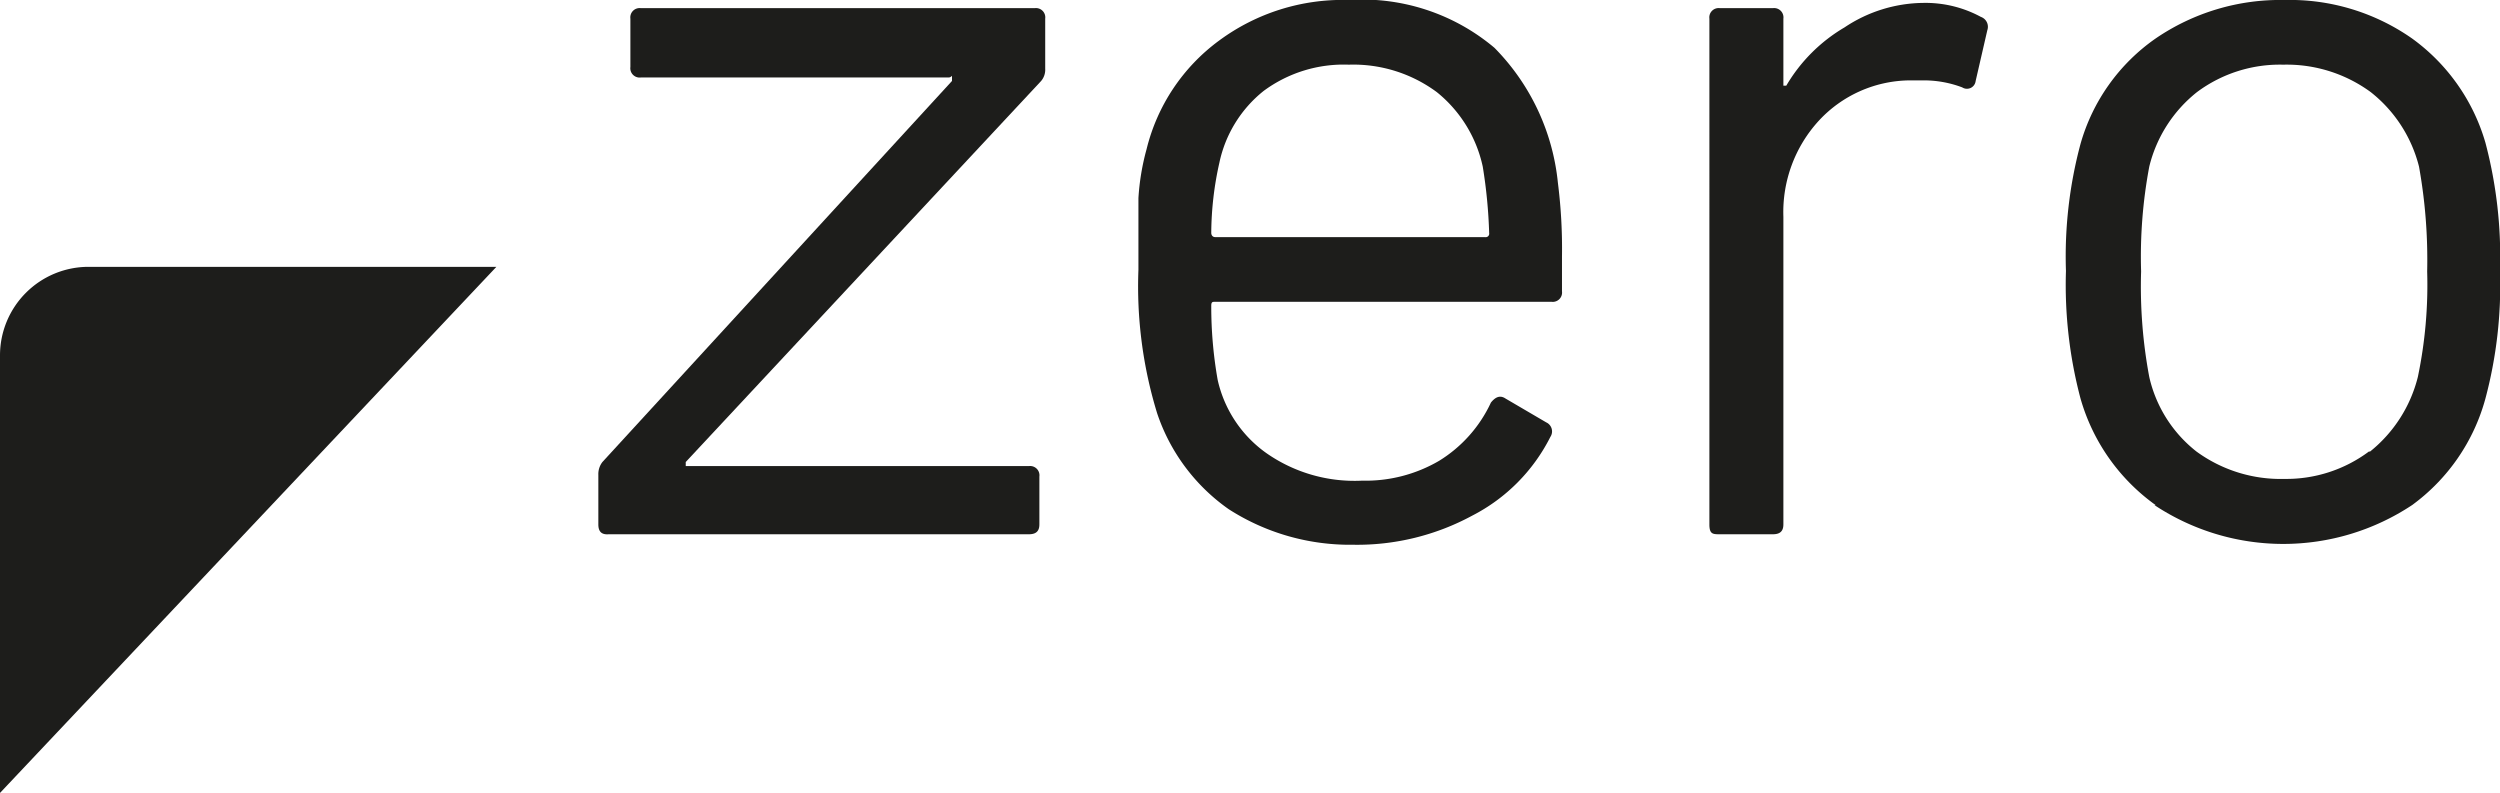 <svg xmlns="http://www.w3.org/2000/svg" viewBox="0 0 42.91 13.61"><defs><style>.cls-1{fill:#1d1d1b;}</style></defs><g id="Livello_2" data-name="Livello 2"><g id="Livello_1-2" data-name="Livello 1"><path class="cls-1" d="M0,13.61V6.1A1.52,1.52,0,0,1,1.52,4.58h7Z"/><path class="cls-1" d="M10.27,9V8.15a.34.34,0,0,1,.07-.22l6-6.54s0,0,0-.06,0,0-.06,0H11a.16.16,0,0,1-.18-.18V.32A.16.16,0,0,1,11,.14h6.76a.16.16,0,0,1,.18.18v.86a.3.3,0,0,1-.07.21L11.77,7.93s0,.05,0,.07l.06,0h5.83a.16.16,0,0,1,.18.18V9c0,.12-.06.17-.18.17H10.45C10.33,9.18,10.27,9.13,10.27,9Z"/><path class="cls-1" d="M26.81,4.4V5a.16.16,0,0,1-.18.18H20.86c-.05,0-.07,0-.07.07a7.24,7.24,0,0,0,.11,1.27,2.1,2.1,0,0,0,.84,1.26,2.64,2.64,0,0,0,1.64.47,2.5,2.5,0,0,0,1.32-.34,2.32,2.32,0,0,0,.89-1c.08-.1.16-.13.25-.07l.7.41a.17.17,0,0,1,.07.25,3.07,3.07,0,0,1-1.34,1.35,4.15,4.15,0,0,1-2.05.5,3.85,3.85,0,0,1-2.13-.61,3.28,3.28,0,0,1-1.23-1.65,7.42,7.42,0,0,1-.32-2.46c0-.5,0-.91,0-1.23a4.09,4.09,0,0,1,.14-.84A3.28,3.28,0,0,1,20.92.7,3.57,3.57,0,0,1,23.15,0a3.52,3.52,0,0,1,2.5.82,3.84,3.84,0,0,1,1.09,2.32A9,9,0,0,1,26.81,4.4ZM21.69,1.56a2.14,2.14,0,0,0-.76,1.23A5.61,5.61,0,0,0,20.79,4s0,.07.07.07h4.63A.06.06,0,0,0,25.56,4a8.65,8.65,0,0,0-.11-1.14,2.25,2.25,0,0,0-.79-1.28,2.41,2.41,0,0,0-1.51-.47A2.31,2.31,0,0,0,21.69,1.56Z"/><path class="cls-1" d="M34,.29a.18.18,0,0,1,.11.23l-.2.87a.15.15,0,0,1-.23.11,1.86,1.86,0,0,0-.7-.12h-.23a2.15,2.15,0,0,0-1.53.69,2.32,2.32,0,0,0-.61,1.65V9c0,.12-.06.17-.18.17h-.91c-.12,0-.18,0-.18-.17V.32a.16.16,0,0,1,.18-.18h.91a.16.16,0,0,1,.18.18V1.41s0,.06,0,.06a0,0,0,0,0,.05,0,2.81,2.81,0,0,1,1-1A2.47,2.47,0,0,1,33,.05,2,2,0,0,1,34,.29Z"/><path class="cls-1" d="M37,8.67a3.39,3.39,0,0,1-1.29-1.83,7.61,7.61,0,0,1-.25-2.19,7.45,7.45,0,0,1,.25-2.18A3.3,3.3,0,0,1,37,.66,3.79,3.79,0,0,1,39.21,0,3.66,3.66,0,0,1,41.4.66a3.36,3.36,0,0,1,1.26,1.79,7.67,7.67,0,0,1,.25,2.2,7.54,7.54,0,0,1-.25,2.19A3.35,3.35,0,0,1,41.4,8.67a4,4,0,0,1-4.42,0Zm3.68-.92a2.38,2.38,0,0,0,.82-1.28,7.71,7.71,0,0,0,.16-1.81,9.06,9.06,0,0,0-.14-1.8,2.36,2.36,0,0,0-.83-1.28,2.44,2.44,0,0,0-1.5-.47,2.38,2.38,0,0,0-1.48.47,2.34,2.34,0,0,0-.82,1.28,8.36,8.36,0,0,0-.14,1.8,8.4,8.4,0,0,0,.14,1.81,2.26,2.26,0,0,0,.81,1.28,2.45,2.45,0,0,0,1.51.47A2.37,2.37,0,0,0,40.66,7.75Z"/></g></g></svg>